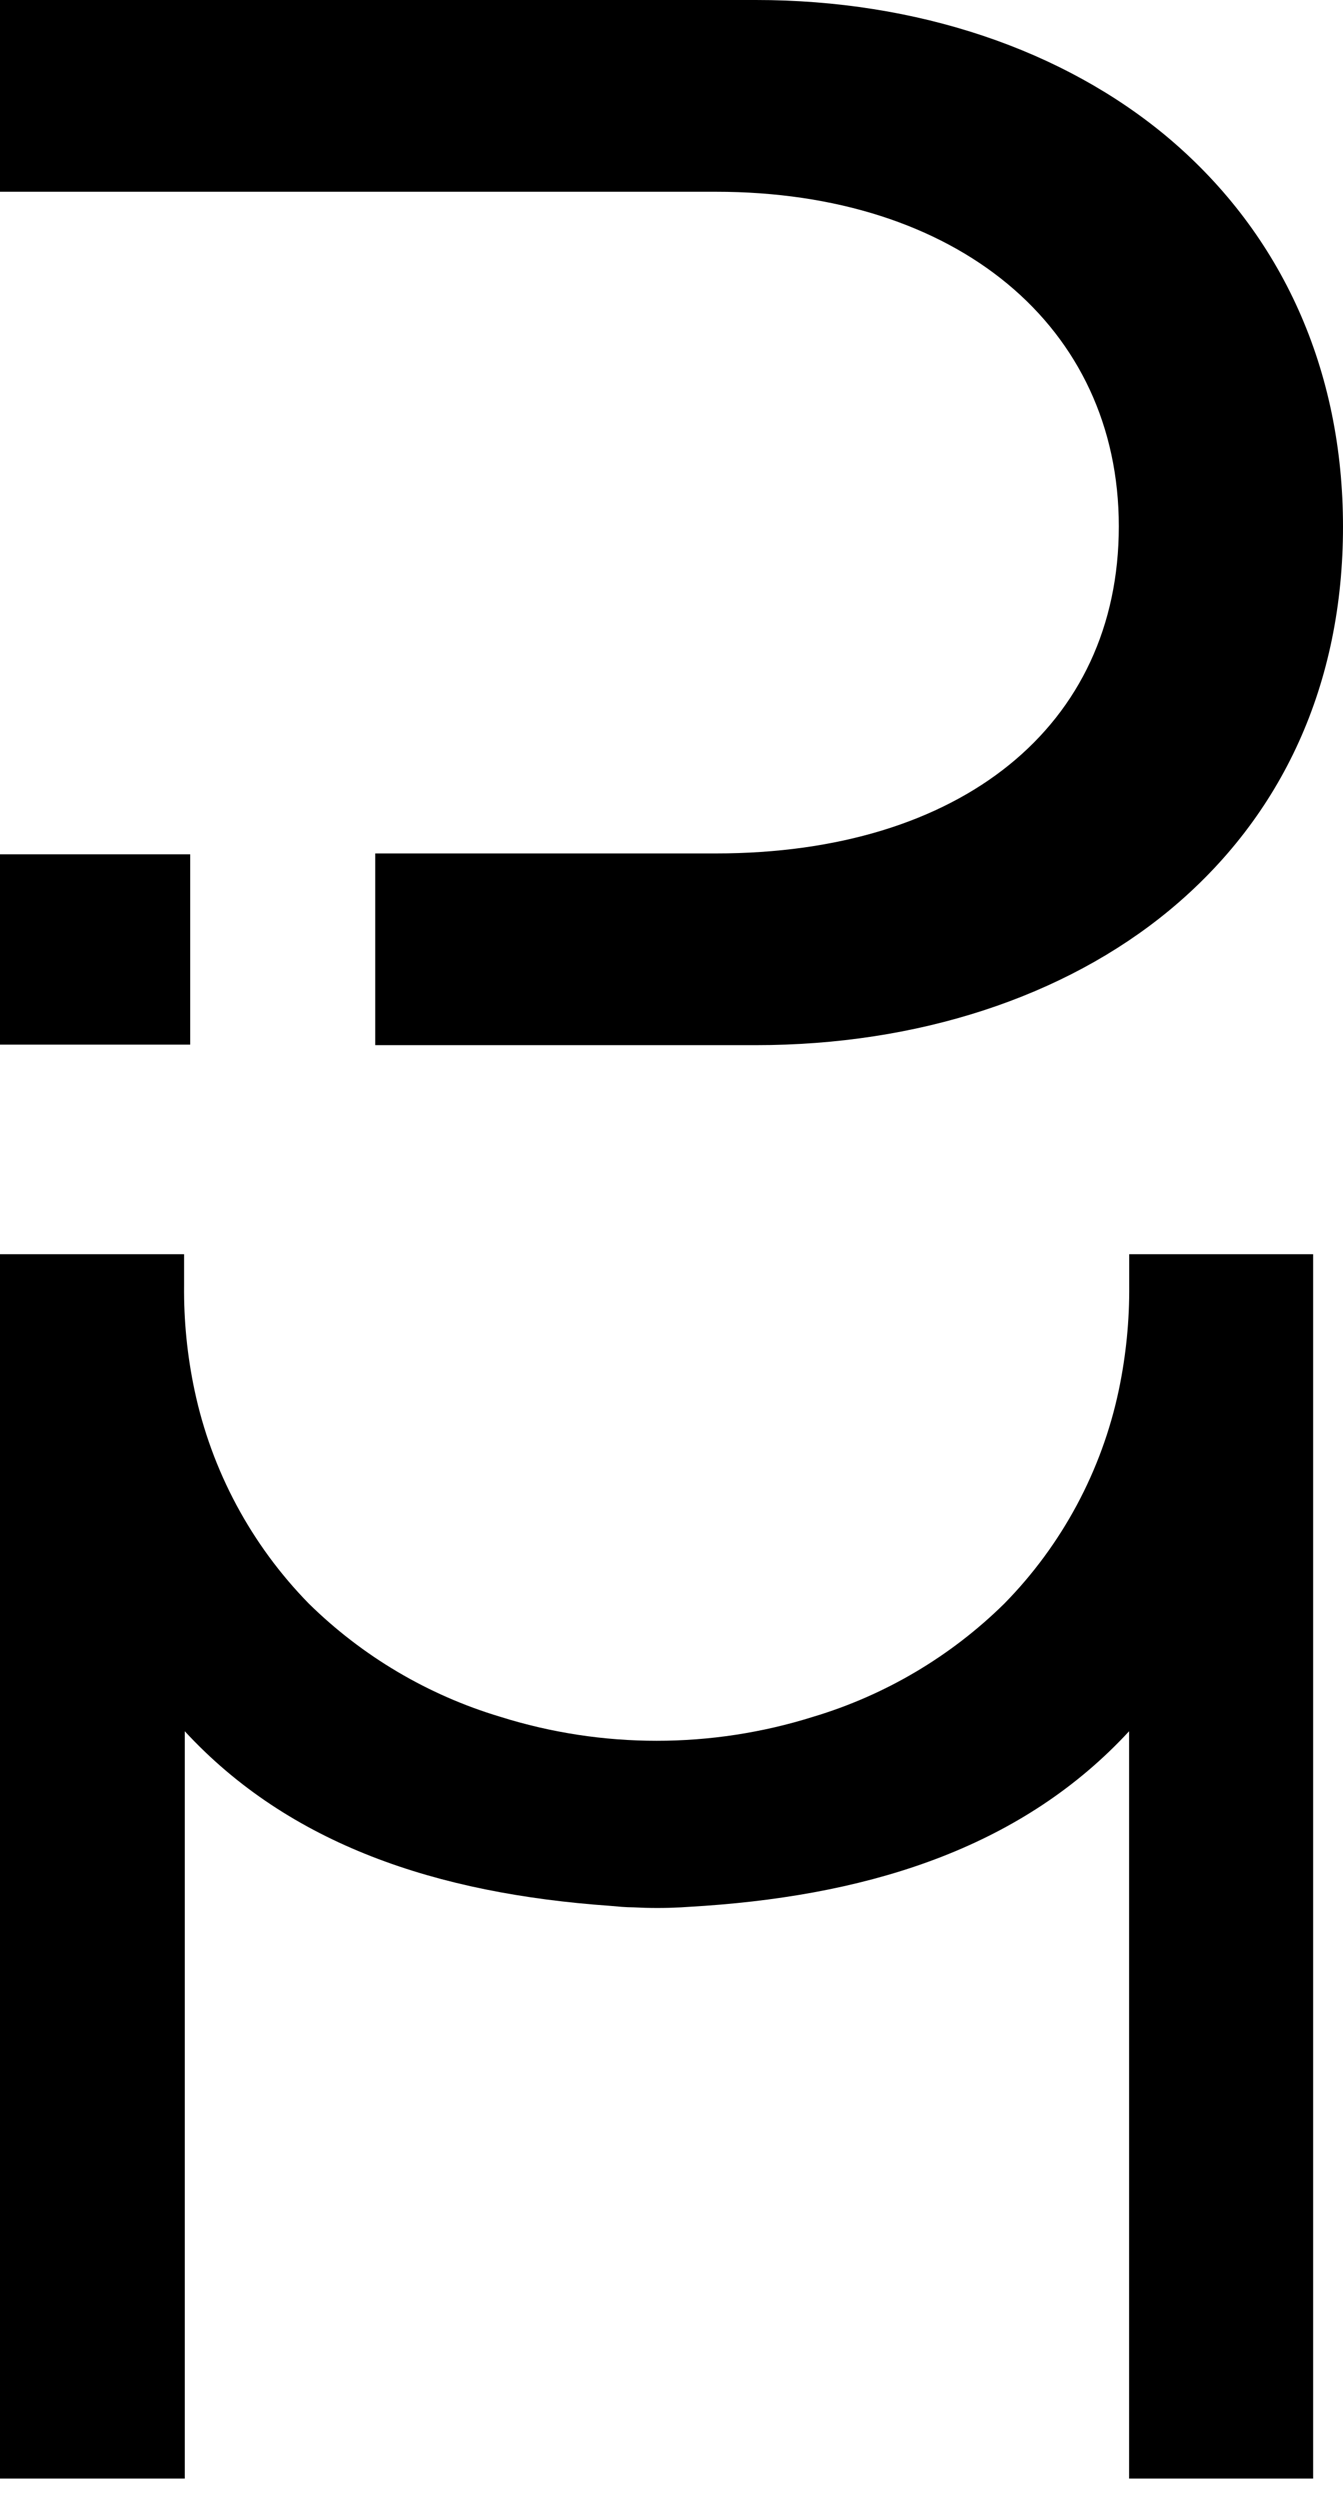 <svg width="43" height="80" viewBox="0 0 43 80" fill="none" xmlns="http://www.w3.org/2000/svg">
<path d="M37.441 4.44C34.056 1.578 29.348 0 24.198 0H0V6.136H22.92C30.635 6.136 35.822 10.44 35.822 16.843C35.822 23.246 30.755 27.309 22.92 27.309H12.014V33.444H24.198C29.371 33.444 34.074 31.91 37.441 29.128C41.079 26.117 43 21.87 43 16.856C43 11.842 41.057 7.512 37.441 4.44Z" fill="black"/>
<path d="M0 27.337H6.09V33.427H0V27.337Z" fill="black"/>
<path d="M42.044 40.133V79.311H36.151V55.398C32.797 59.029 28.074 60.599 22.558 60.985L21.806 61.033C21.3 61.06 20.793 61.06 20.287 61.033C20.036 61.033 19.781 61.007 19.535 60.985C13.993 60.595 9.27 59.029 5.916 55.398V79.311H0V40.133H5.894V41.124C5.882 42.253 5.994 43.379 6.228 44.483C6.772 47.061 8.043 49.431 9.89 51.316C11.605 53.001 13.707 54.243 16.013 54.934C19.276 55.96 22.777 55.96 26.04 54.934C28.344 54.243 30.443 53.001 32.154 51.316C34.005 49.433 35.277 47.062 35.821 44.483C36.053 43.379 36.165 42.253 36.155 41.124V40.133H42.044Z" fill="black"/>
</svg>
